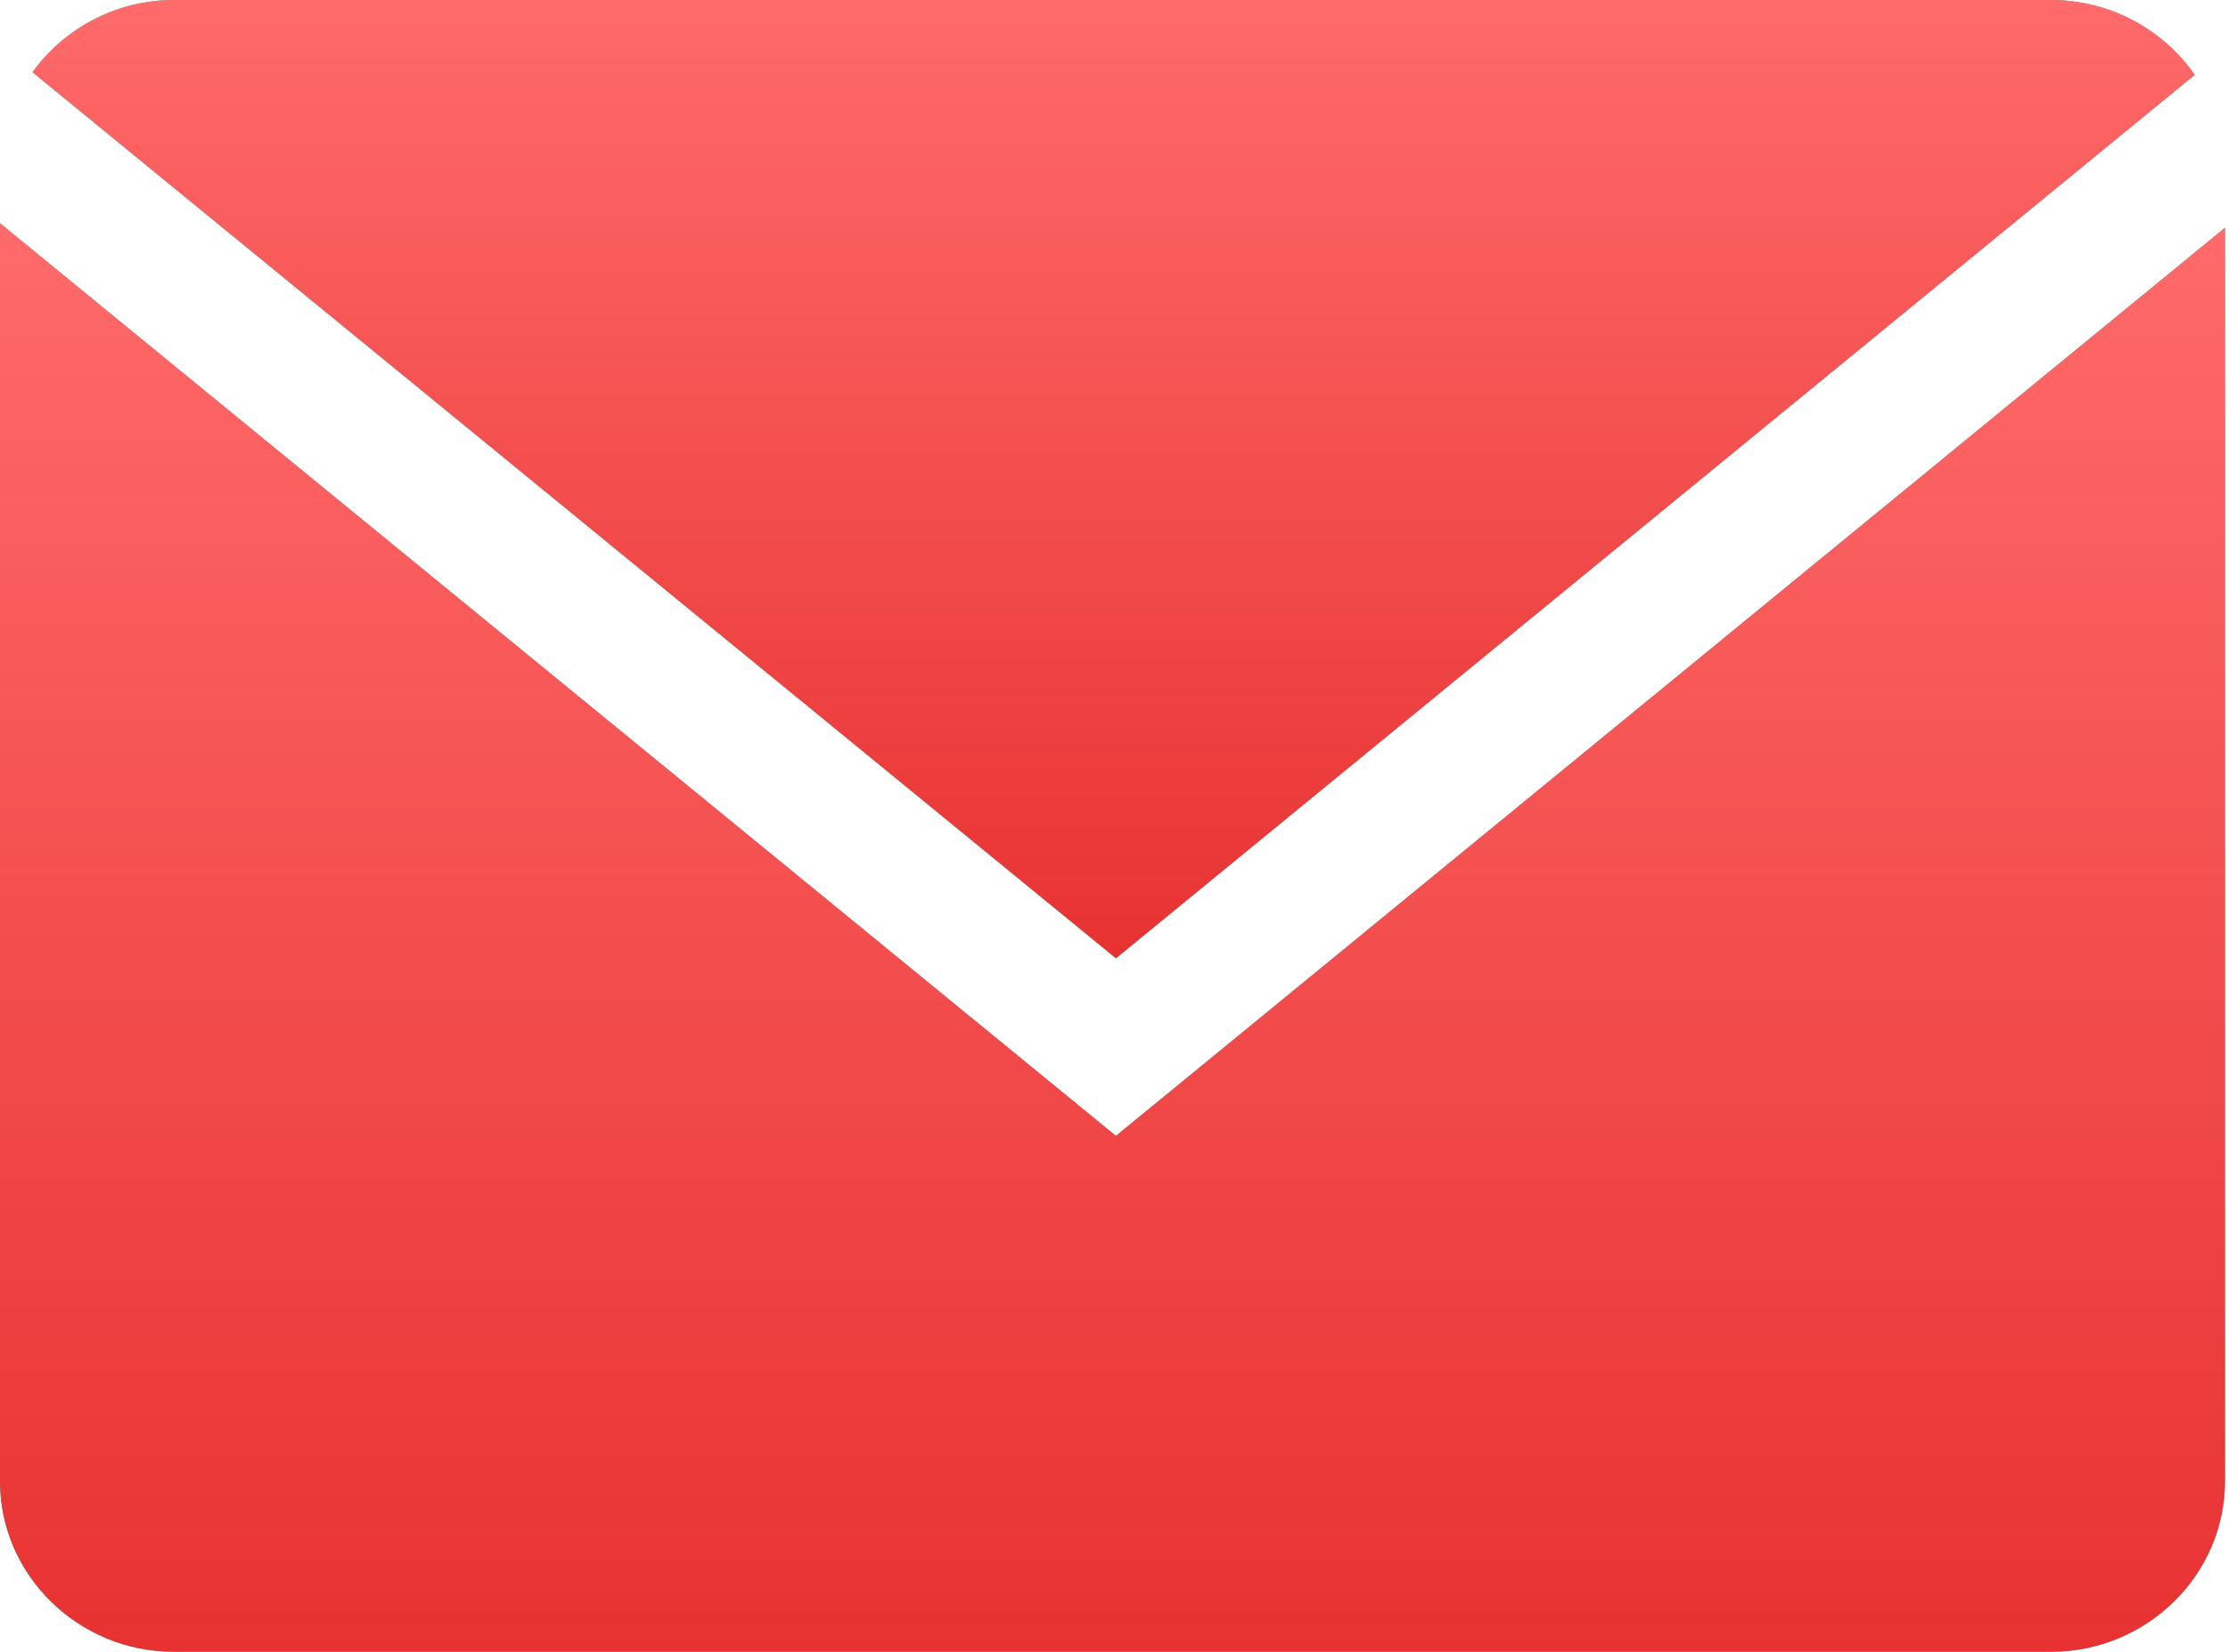 <?xml version="1.0" encoding="UTF-8"?> <svg xmlns="http://www.w3.org/2000/svg" width="147" height="109" viewBox="0 0 147 109" fill="none"> <path d="M144.807 4.938C142.738 1.965 139.258 0 135.33 0H11.472C7.627 0 4.227 1.895 2.141 4.764L73.628 63.237L144.807 4.938Z" fill="#45B297"></path> <path d="M144.807 4.938C142.738 1.965 139.258 0 135.33 0H11.472C7.627 0 4.227 1.895 2.141 4.764L73.628 63.237L144.807 4.938Z" fill="url(#paint0_linear_80_88)"></path> <path d="M0 14.729V97.748C0 103.937 5.162 109 11.471 109H135.329C141.638 109 146.8 103.937 146.8 97.748V15.028L73.627 74.957L0 14.729Z" fill="#45B297"></path> <path d="M0 14.729V97.748C0 103.937 5.162 109 11.471 109H135.329C141.638 109 146.8 103.937 146.8 97.748V15.028L73.627 74.957L0 14.729Z" fill="url(#paint1_linear_80_88)"></path> <defs> <linearGradient id="paint0_linear_80_88" x1="73.474" y1="0" x2="73.474" y2="63.237" gradientUnits="userSpaceOnUse"> <stop stop-color="#FF6A6A"></stop> <stop offset="1" stop-color="#E83232"></stop> </linearGradient> <linearGradient id="paint1_linear_80_88" x1="73.4" y1="14.729" x2="73.4" y2="109" gradientUnits="userSpaceOnUse"> <stop stop-color="#FF6A6A"></stop> <stop offset="1" stop-color="#E83232"></stop> </linearGradient> </defs> </svg> 